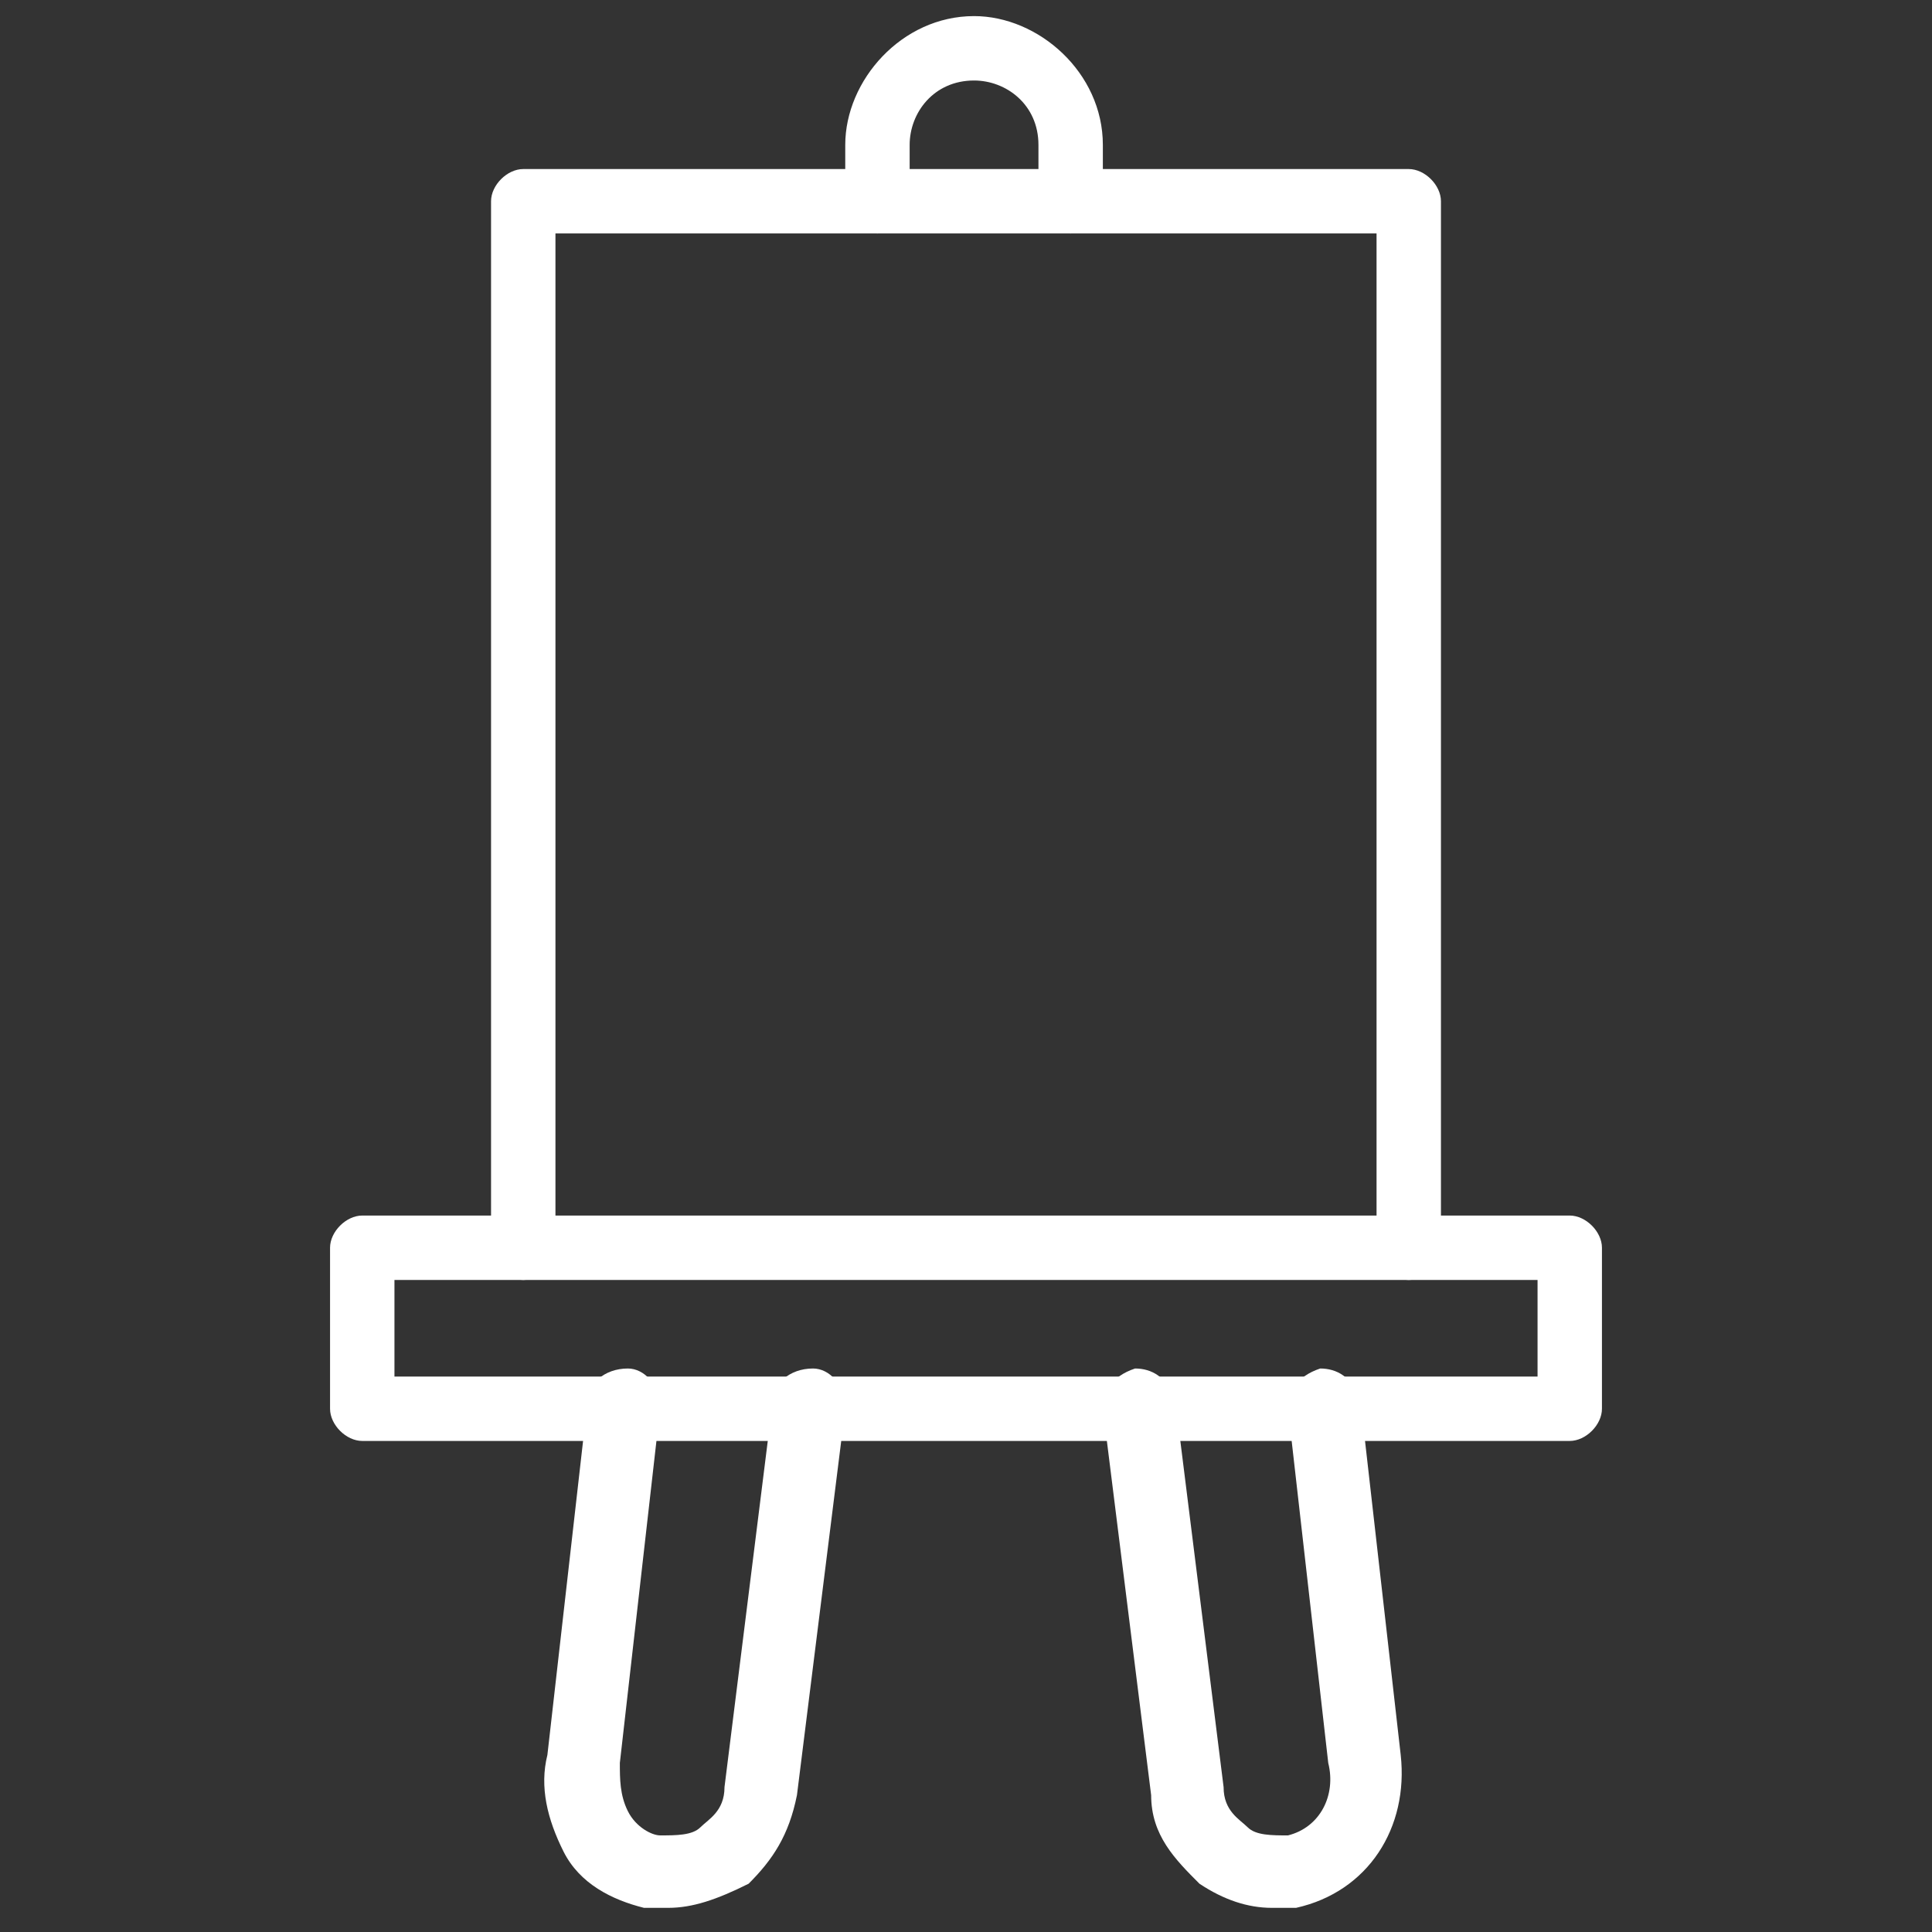 <?xml version="1.0" encoding="utf-8"?>
<!-- Generator: Adobe Illustrator 24.1.2, SVG Export Plug-In . SVG Version: 6.00 Build 0)  -->
<svg version="1.1" id="Layer_1" xmlns="http://www.w3.org/2000/svg" xmlns:xlink="http://www.w3.org/1999/xlink" x="0px" y="0px"
	 viewBox="0 0 24 24" style="enable-background:new 0 0 24 24;" xml:space="preserve">
<rect x="0" y="0" width="24" height="24" fill="#333333" stroke="none"/>
<style type="text/css">
	.st0{fill:#FFFFFF;}
</style>
<g>
	<path class="st0" d="M13.3,2.9c-0.2,0-0.4-0.2-0.4-0.4V1.8c0-0.5-0.4-0.8-0.8-0.8c-0.5,0-0.8,0.4-0.8,0.8v0.7
		c0,0.2-0.2,0.4-0.4,0.4s-0.4-0.2-0.4-0.4V1.8c0-0.8,0.7-1.6,1.6-1.6c0.8,0,1.6,0.7,1.6,1.6v0.7C13.7,2.7,13.5,2.9,13.3,2.9z"/>
	<path class="st0" d="M15.8,23.7c-0.3,0-0.6-0.1-0.9-0.3c-0.3-0.3-0.6-0.6-0.6-1.1l-0.6-4.8c0-0.2,0.1-0.4,0.4-0.5
		c0.2,0,0.4,0.1,0.5,0.4l0.6,4.8c0,0.3,0.2,0.4,0.3,0.5c0.1,0.1,0.3,0.1,0.5,0.1c0.4-0.1,0.6-0.5,0.5-0.9L16,17.5
		c0-0.2,0.1-0.4,0.4-0.5c0.2,0,0.4,0.1,0.5,0.4l0.5,4.4c0.1,0.9-0.4,1.7-1.3,1.9C16,23.7,15.9,23.7,15.8,23.7z"/>
	<path class="st0" d="M8.3,23.7c-0.1,0-0.2,0-0.3,0c-0.4-0.1-0.8-0.3-1-0.7c-0.2-0.4-0.3-0.8-0.2-1.2l0.5-4.4c0-0.2,0.2-0.4,0.5-0.4
		c0.2,0,0.4,0.2,0.4,0.5l-0.5,4.4c0,0.2,0,0.4,0.1,0.6c0.1,0.2,0.3,0.3,0.4,0.3c0.2,0,0.4,0,0.5-0.1c0.1-0.1,0.3-0.2,0.3-0.5
		l0.6-4.8c0-0.2,0.2-0.4,0.5-0.4c0.2,0,0.4,0.2,0.4,0.5l-0.6,4.8c-0.1,0.5-0.3,0.8-0.6,1.1C8.9,23.6,8.6,23.7,8.3,23.7z"/>
	<path class="st0" d="M17.5,15.9c-0.2,0-0.4-0.2-0.4-0.4V2.9H6.9v12.6c0,0.2-0.2,0.4-0.4,0.4s-0.4-0.2-0.4-0.4v-13
		c0-0.2,0.2-0.4,0.4-0.4h11c0.2,0,0.4,0.2,0.4,0.4v13C17.9,15.7,17.7,15.9,17.5,15.9z"/>
	<path class="st0" d="M19.5,17.9h-15c-0.2,0-0.4-0.2-0.4-0.4v-2c0-0.2,0.2-0.4,0.4-0.4h15c0.2,0,0.4,0.2,0.4,0.4v2
		C19.9,17.7,19.7,17.9,19.5,17.9z M4.9,17.1h14.2v-1.2H4.9V17.1z"/>
</g>
</svg>
